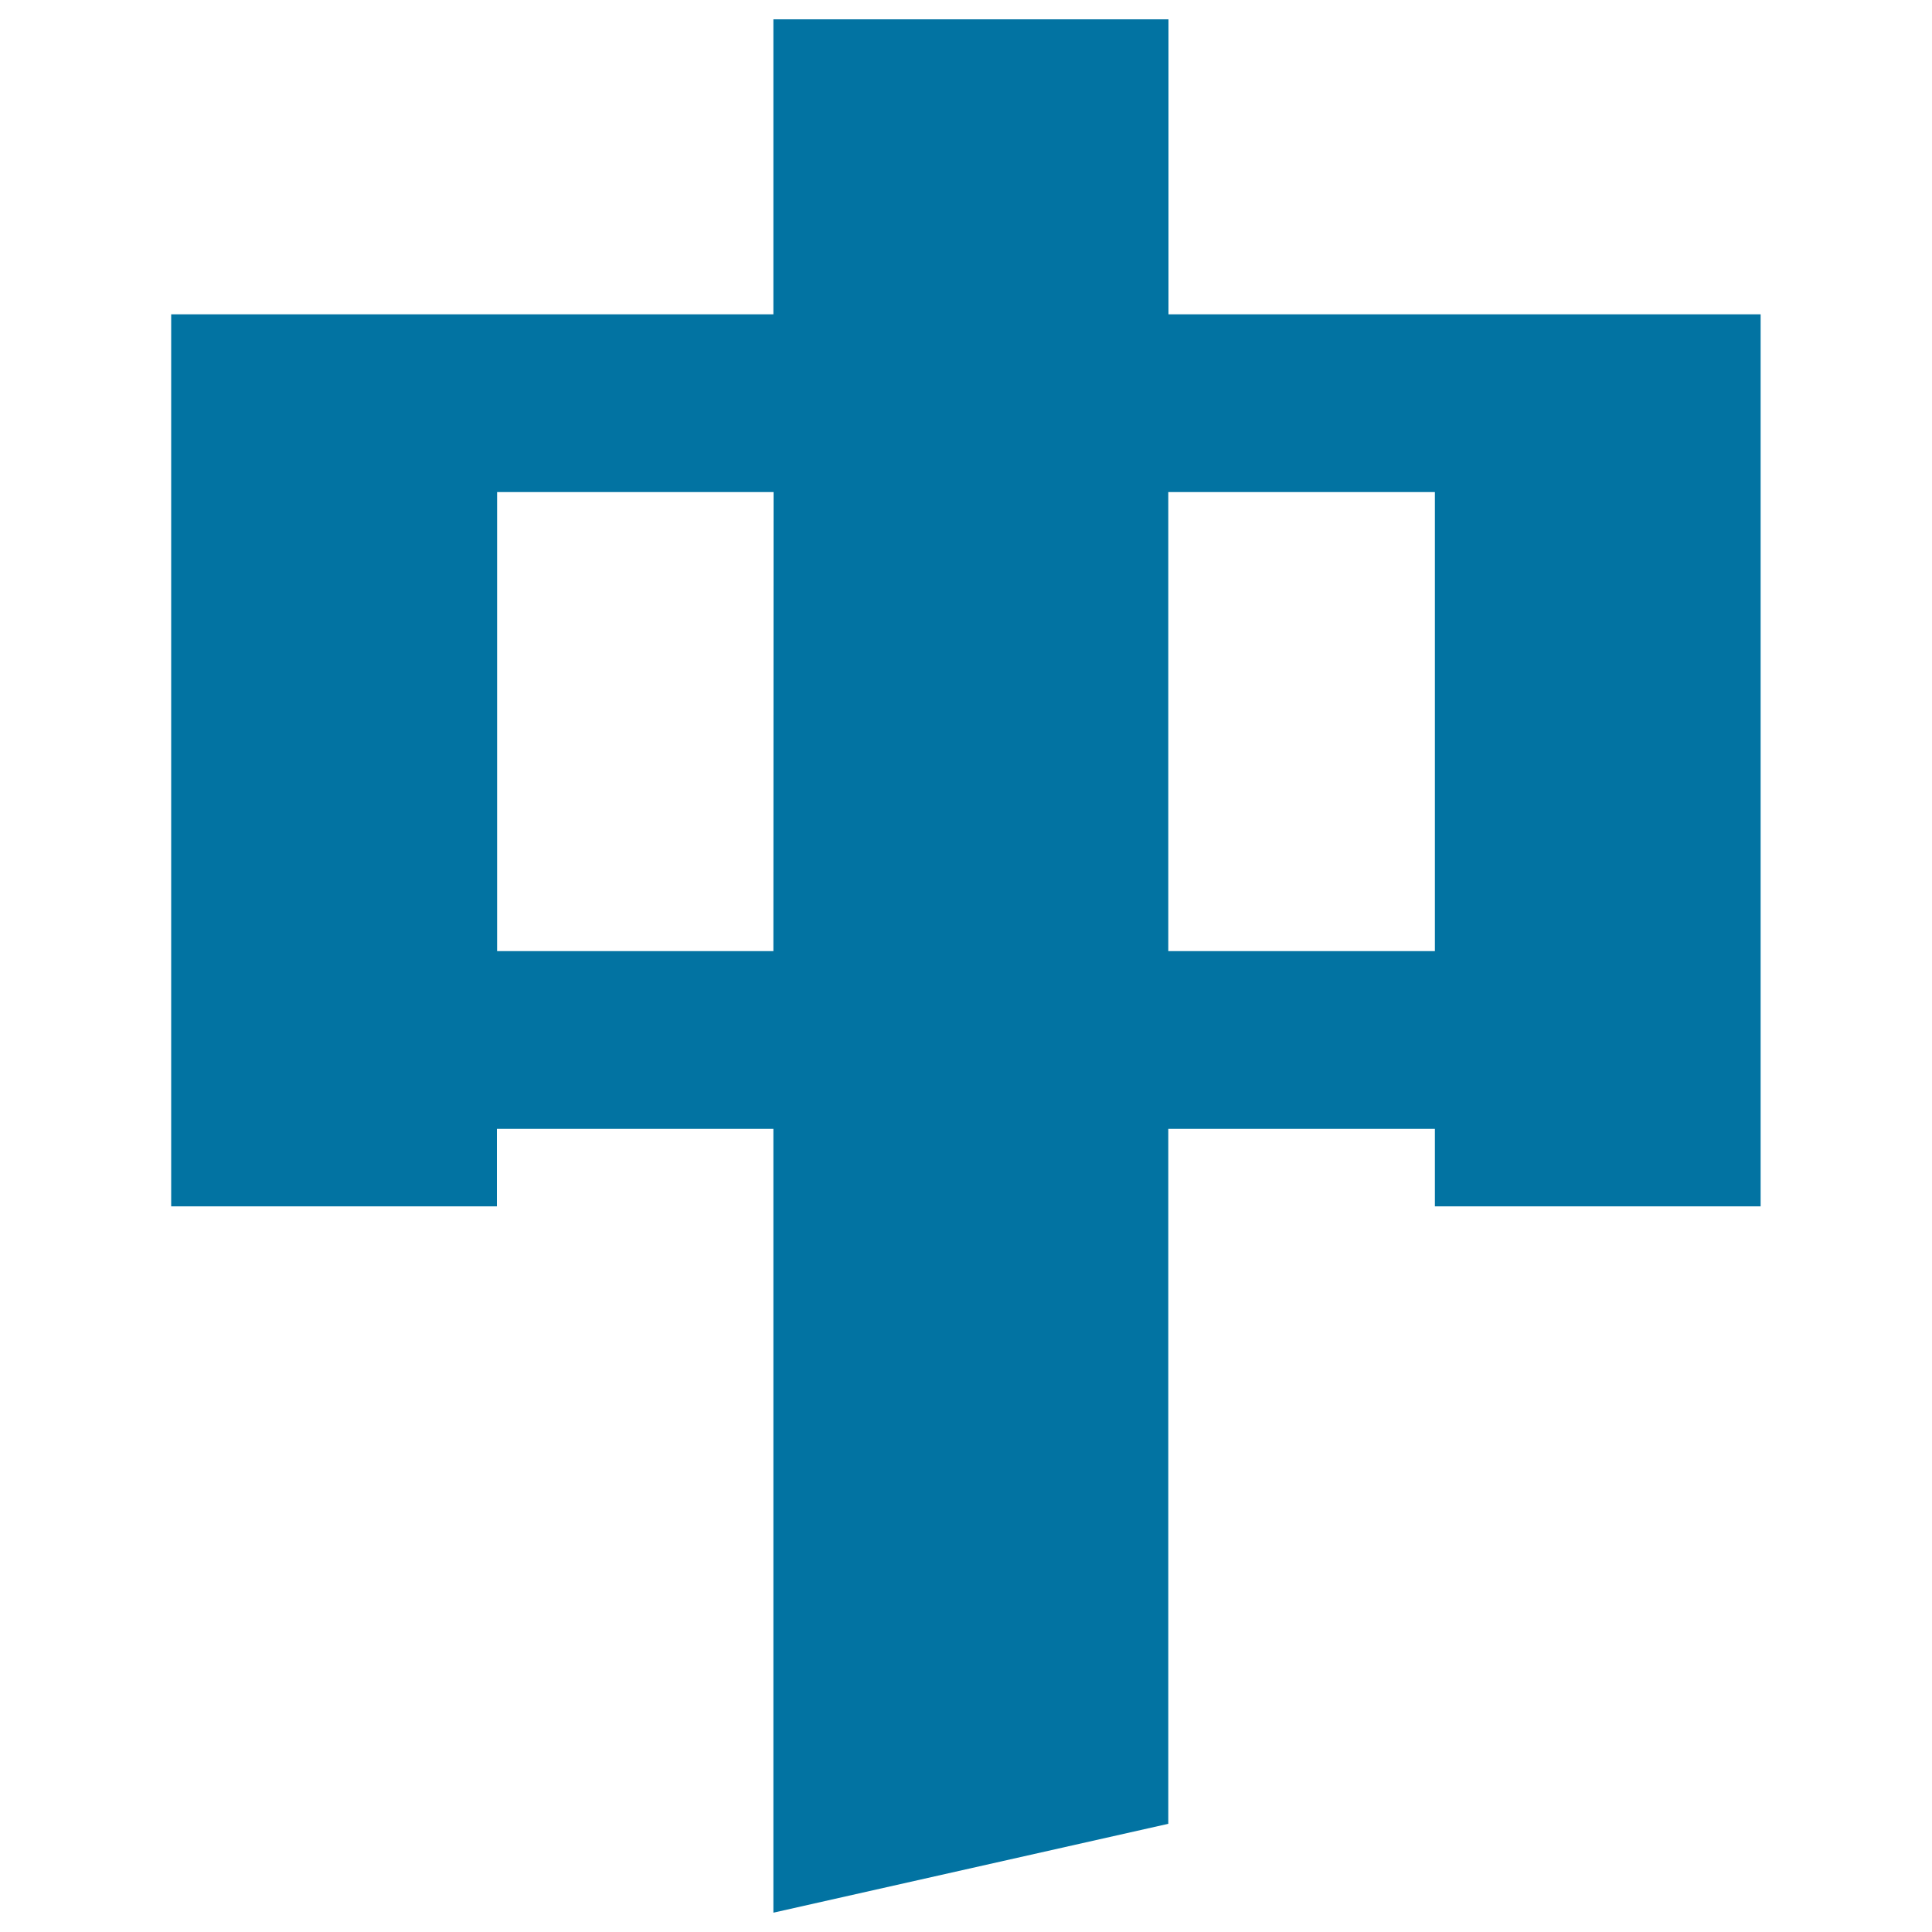 <svg xmlns="http://www.w3.org/2000/svg" viewBox="0 0 1000 1000" style="fill:#0273a2">
<title>Sign SVG icon</title>
<g><path d="M604.8,162.7V10H400.3v152.7H88.6v92v237.6v92v40.1h168.6v-40.1h143.1V990l204.4-46V584.3h138v40.1h168.6v-40.1v-92V254.7v-92L604.8,162.7L604.8,162.7z M400.3,492.3H257.3V254.7h143.1L400.3,492.3L400.3,492.3z M742.7,492.3h-138V254.7h138V492.3z"/></g>
</svg>
